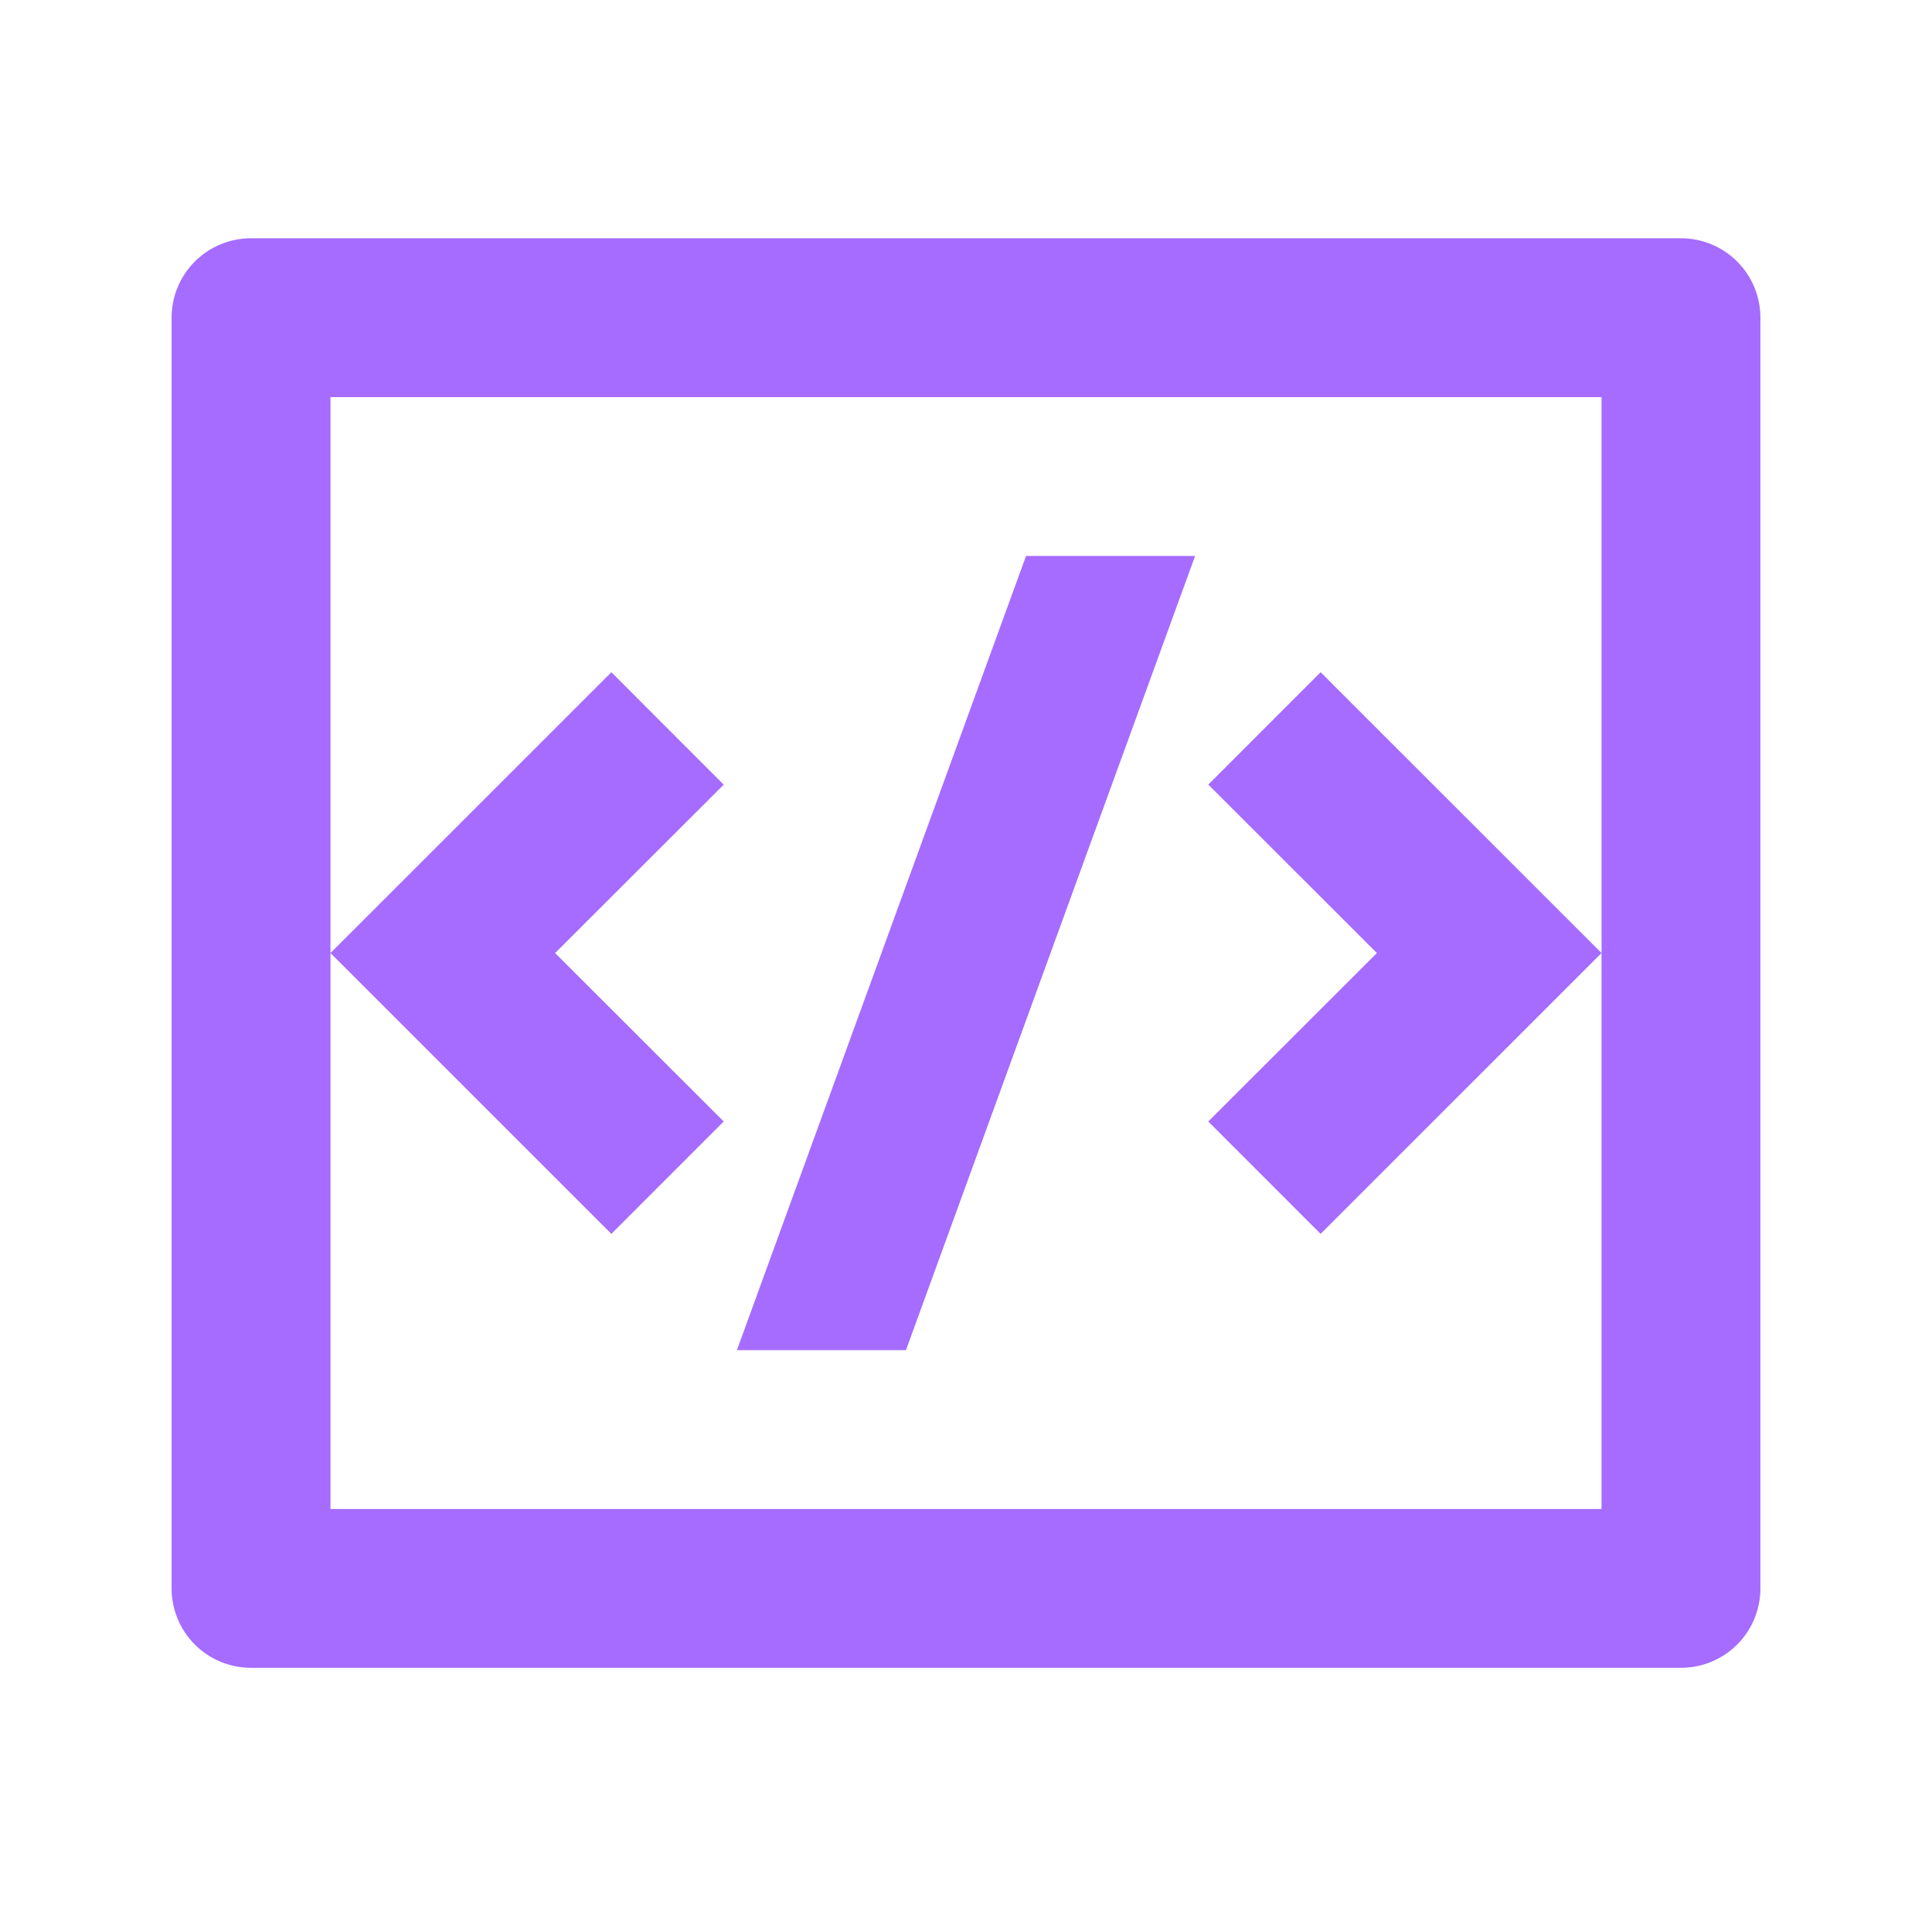 <?xml version="1.0" encoding="UTF-8"?> <svg xmlns="http://www.w3.org/2000/svg" width="76" height="75" viewBox="0 0 76 75" fill="none"><g clip-path="url(#clip0_524_7185)"><path d="M9.875 9.375H66.125C66.954 9.375 67.749 9.704 68.335 10.29C68.921 10.876 69.25 11.671 69.25 12.5V62.5C69.25 63.329 68.921 64.124 68.335 64.71C67.749 65.296 66.954 65.625 66.125 65.625H9.875C9.046 65.625 8.251 65.296 7.665 64.71C7.079 64.124 6.75 63.329 6.75 62.5V12.5C6.75 11.671 7.079 10.876 7.665 10.29C8.251 9.704 9.046 9.375 9.875 9.375ZM13 15.625V59.375H63V15.625H13ZM63 37.5L51.95 48.55L47.531 44.128L54.163 37.5L47.531 30.872L51.95 26.45L63 37.5ZM21.837 37.5L28.469 44.128L24.05 48.55L13 37.5L24.05 26.45L28.469 30.875L21.837 37.5ZM35.638 53.125H28.988L40.362 21.875H47.013L35.638 53.125Z" fill="#A56CFF"></path></g><defs><clipPath id="clip0_524_7185"><rect width="75" height="75" fill="white" transform="translate(0.5)"></rect></clipPath></defs></svg> 